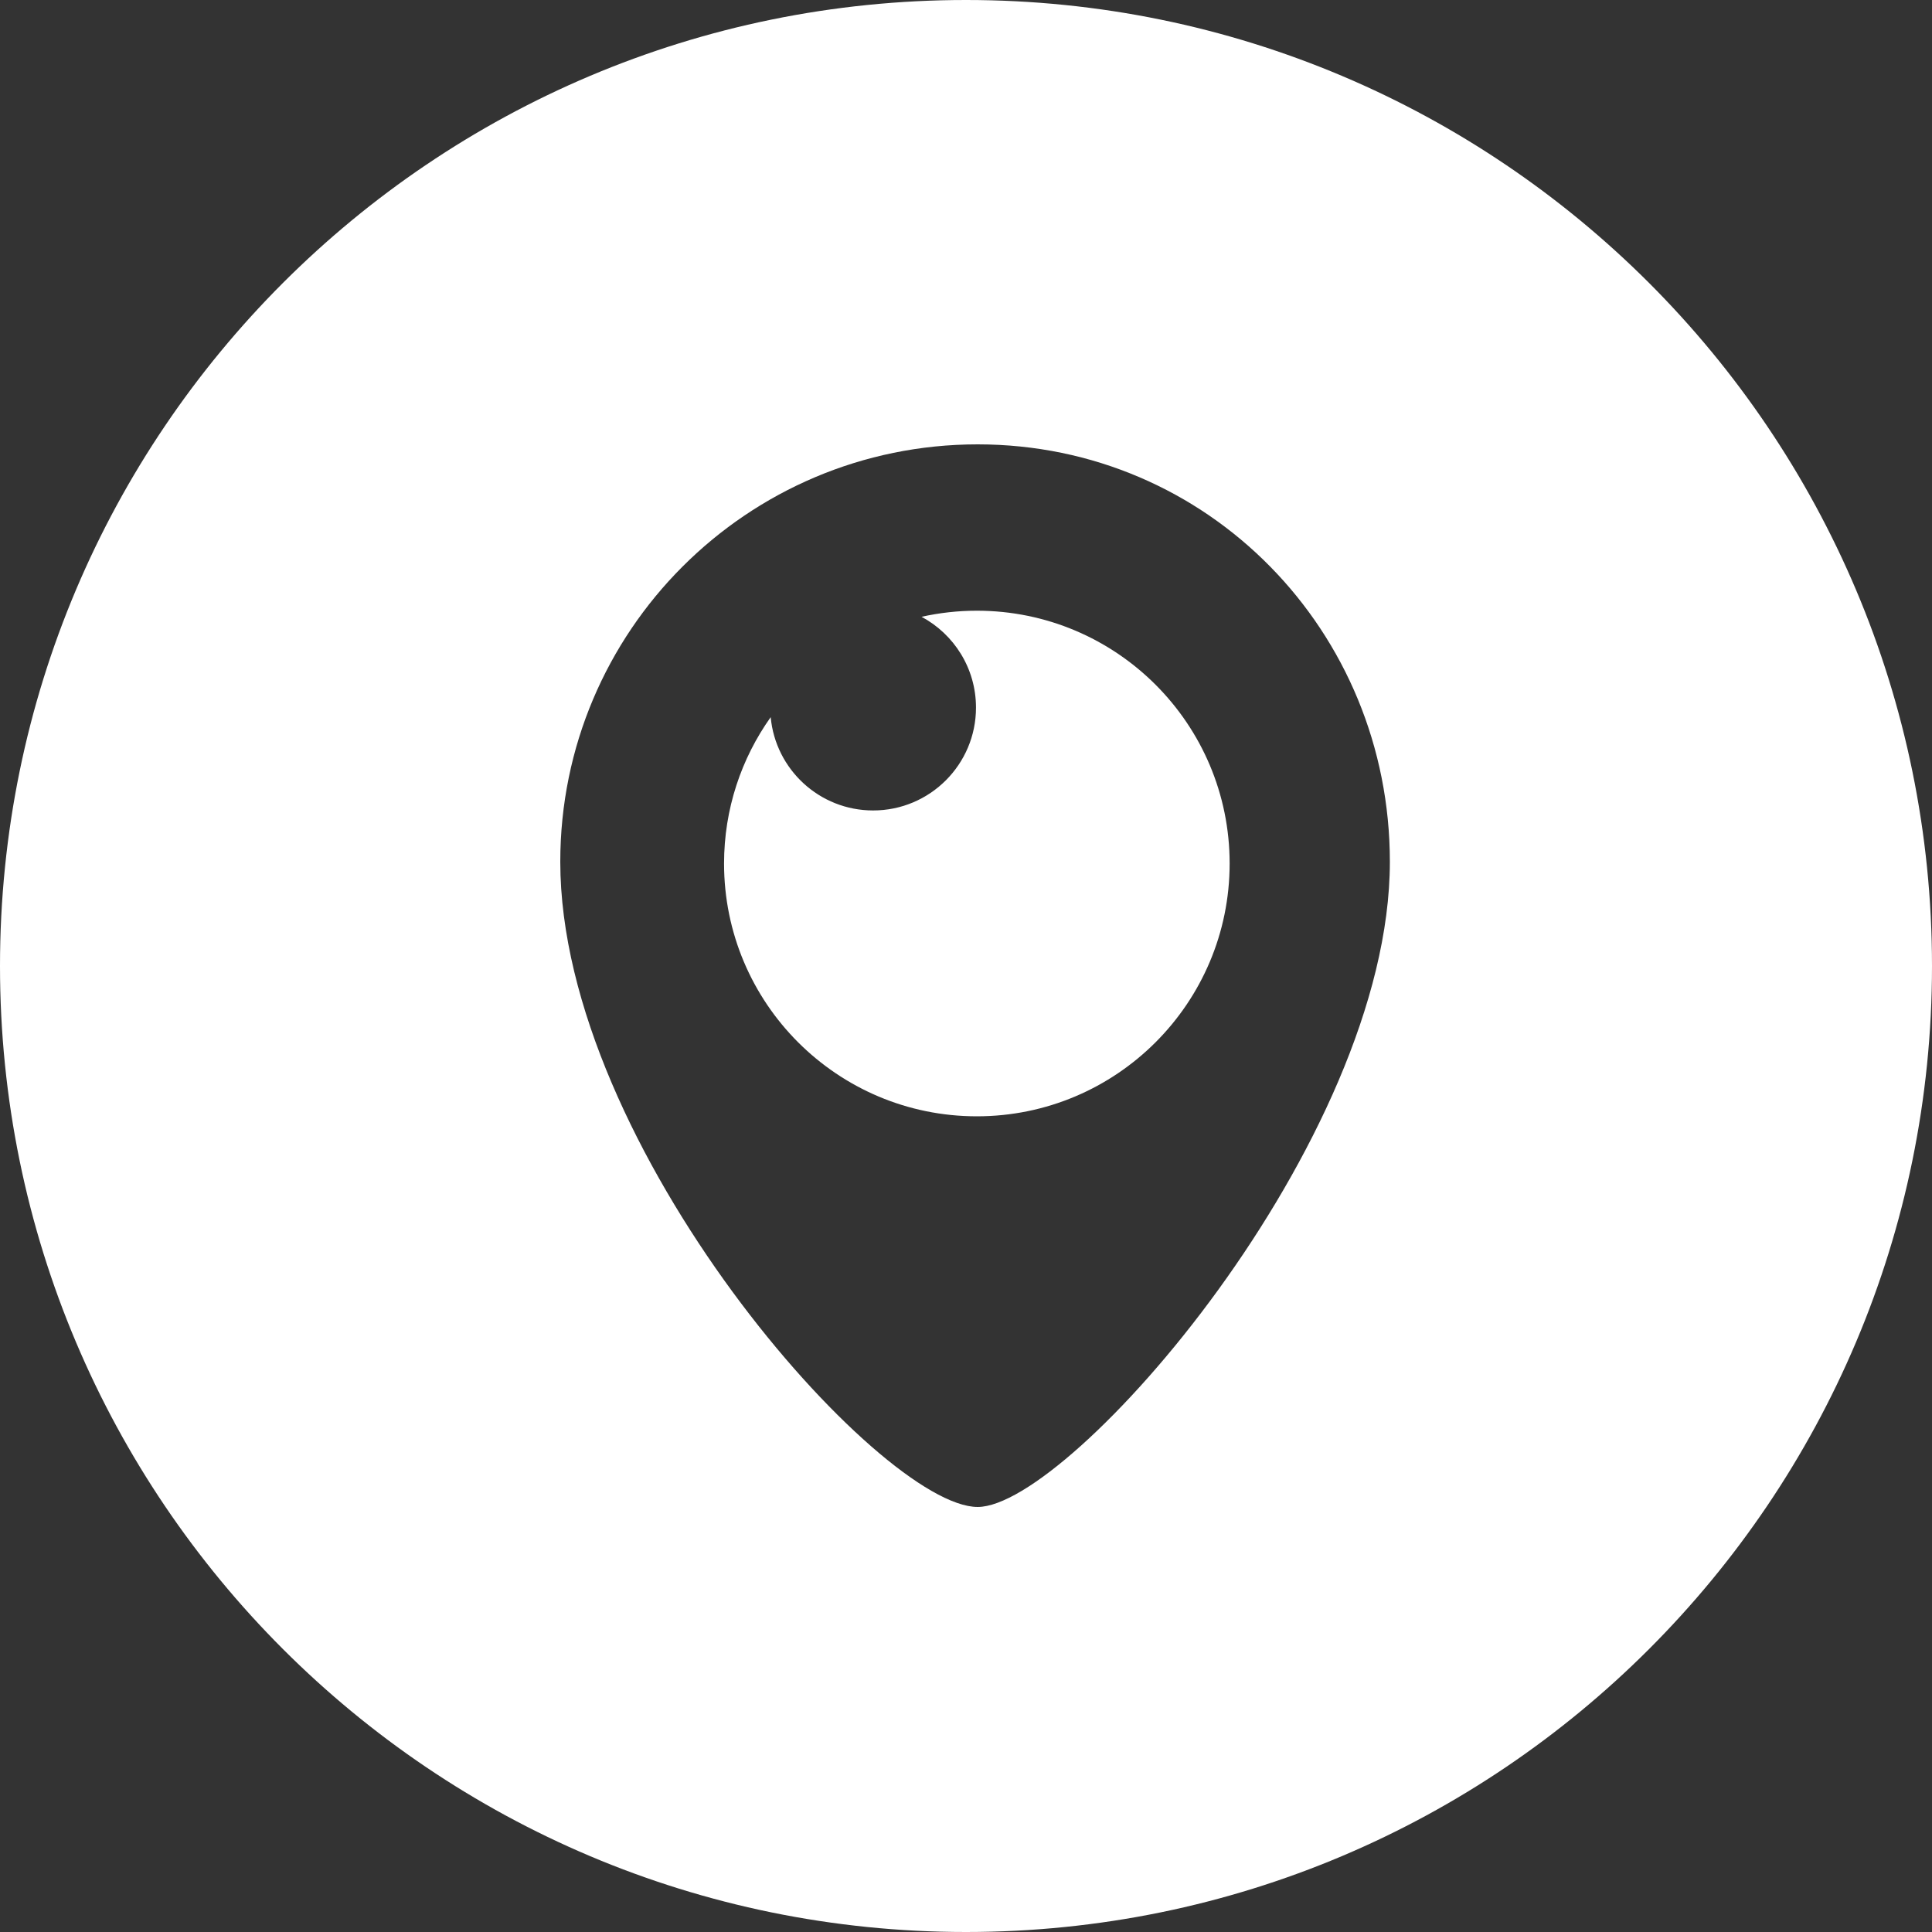 <?xml version="1.0" encoding="UTF-8"?> <svg xmlns="http://www.w3.org/2000/svg" width="100" height="100" viewBox="0 0 100 100" fill="none"><rect x="0" y="0" width="100" height="100" fill="#333333" stroke="none"/> <g clip-path="url(#clip0_2_197)"> <path fill-rule="evenodd" clip-rule="evenodd" d="M50 100C77.614 100 100 77.614 100 50C100 22.386 77.614 0 50 0C22.386 0 0 22.386 0 50C0 77.614 22.386 100 50 100ZM29 44.604C29 32.672 38.672 23 50.604 23C62.536 23 71.939 32.672 71.939 44.604C71.939 59.115 55.397 78 50.604 78C45.541 78 29 59.391 29 44.604ZM37.477 44.696C37.477 51.922 43.335 57.78 50.561 57.78C57.787 57.78 63.646 51.922 63.646 44.695C63.646 37.468 57.788 31.61 50.561 31.61C49.577 31.61 48.62 31.72 47.699 31.925C49.376 32.823 50.517 34.59 50.517 36.624C50.517 39.565 48.133 41.949 45.192 41.949C42.419 41.949 40.141 39.828 39.891 37.12C38.371 39.258 37.477 41.873 37.477 44.696Z" fill="white"></path> </g> <defs> <clipPath id="clip0_2_197"> <rect width="100" height="100" fill="white"></rect> </clipPath> </defs> </svg> 